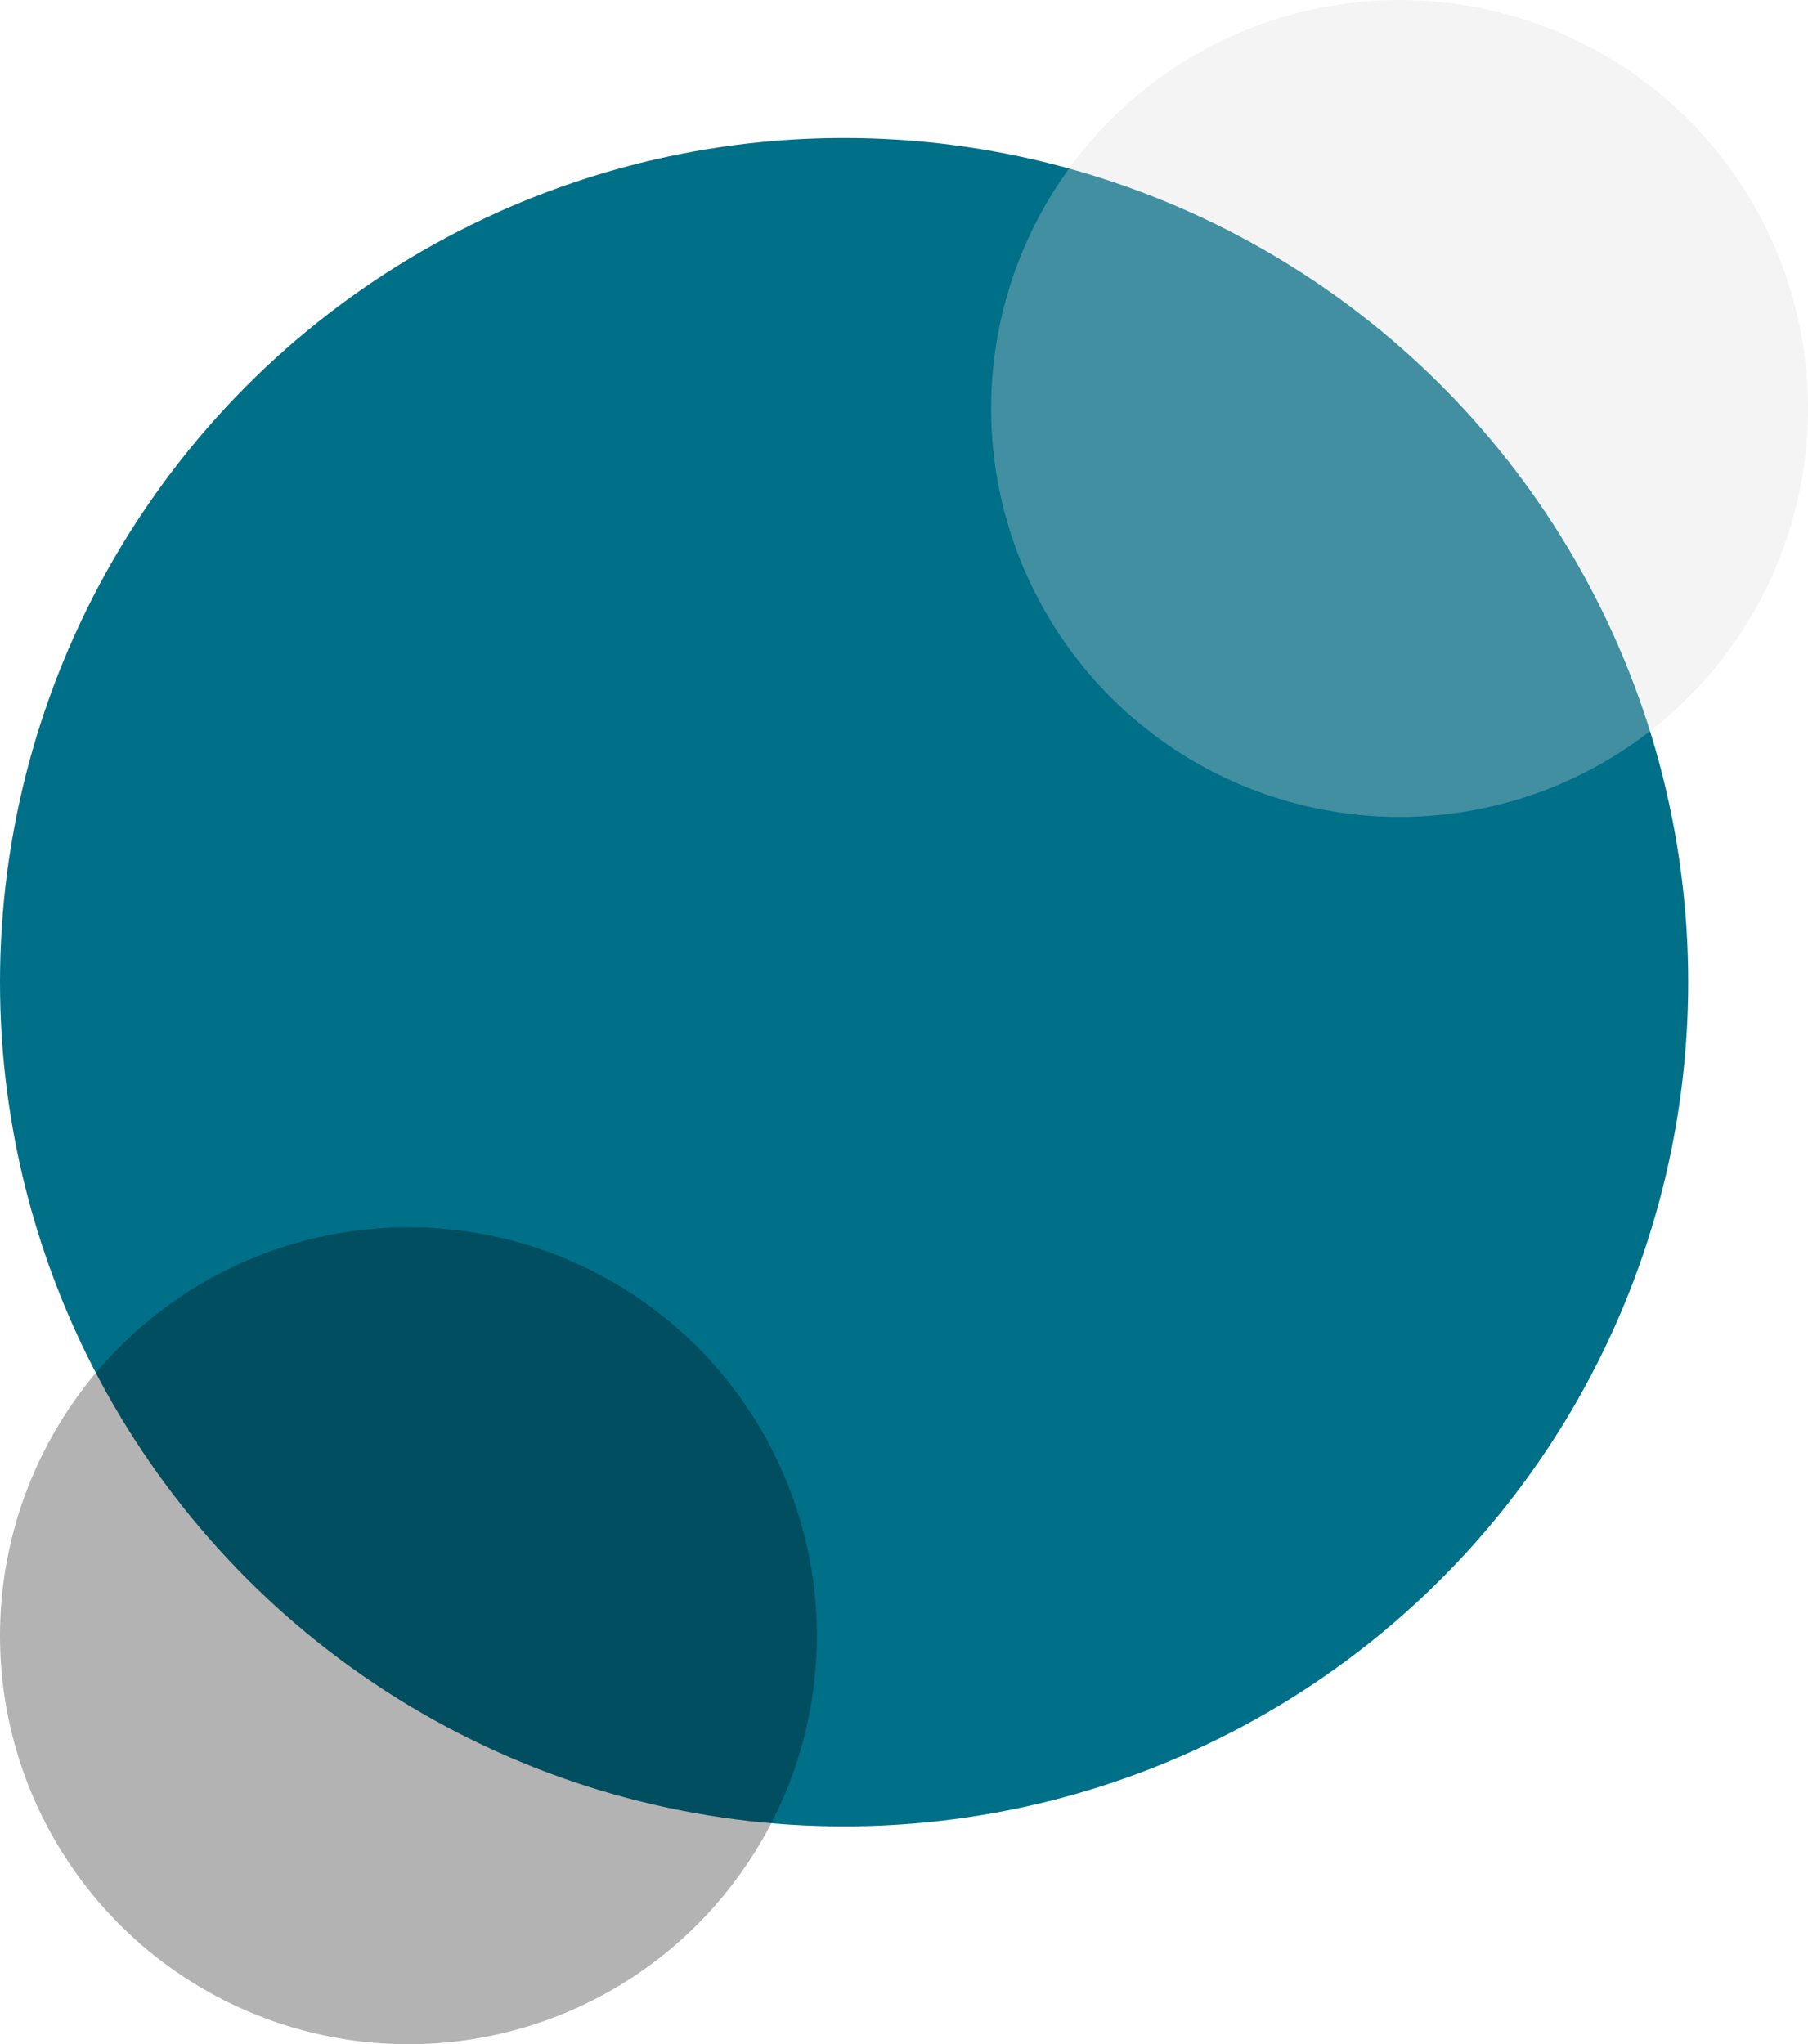 <svg xmlns="http://www.w3.org/2000/svg" width="498" height="563" viewBox="0 0 498 563" fill="none"><circle cx="232.5" cy="270.5" r="232.5" fill="#006F88"></circle><circle cx="112.5" cy="112.5" r="112.5" transform="matrix(1 0 0 -1 273 225)" fill="#D9D9D9" fill-opacity="0.3"></circle><circle cx="112.5" cy="112.5" r="112.5" transform="matrix(1 0 0 -1 0 563)" fill="black" fill-opacity="0.3"></circle></svg>